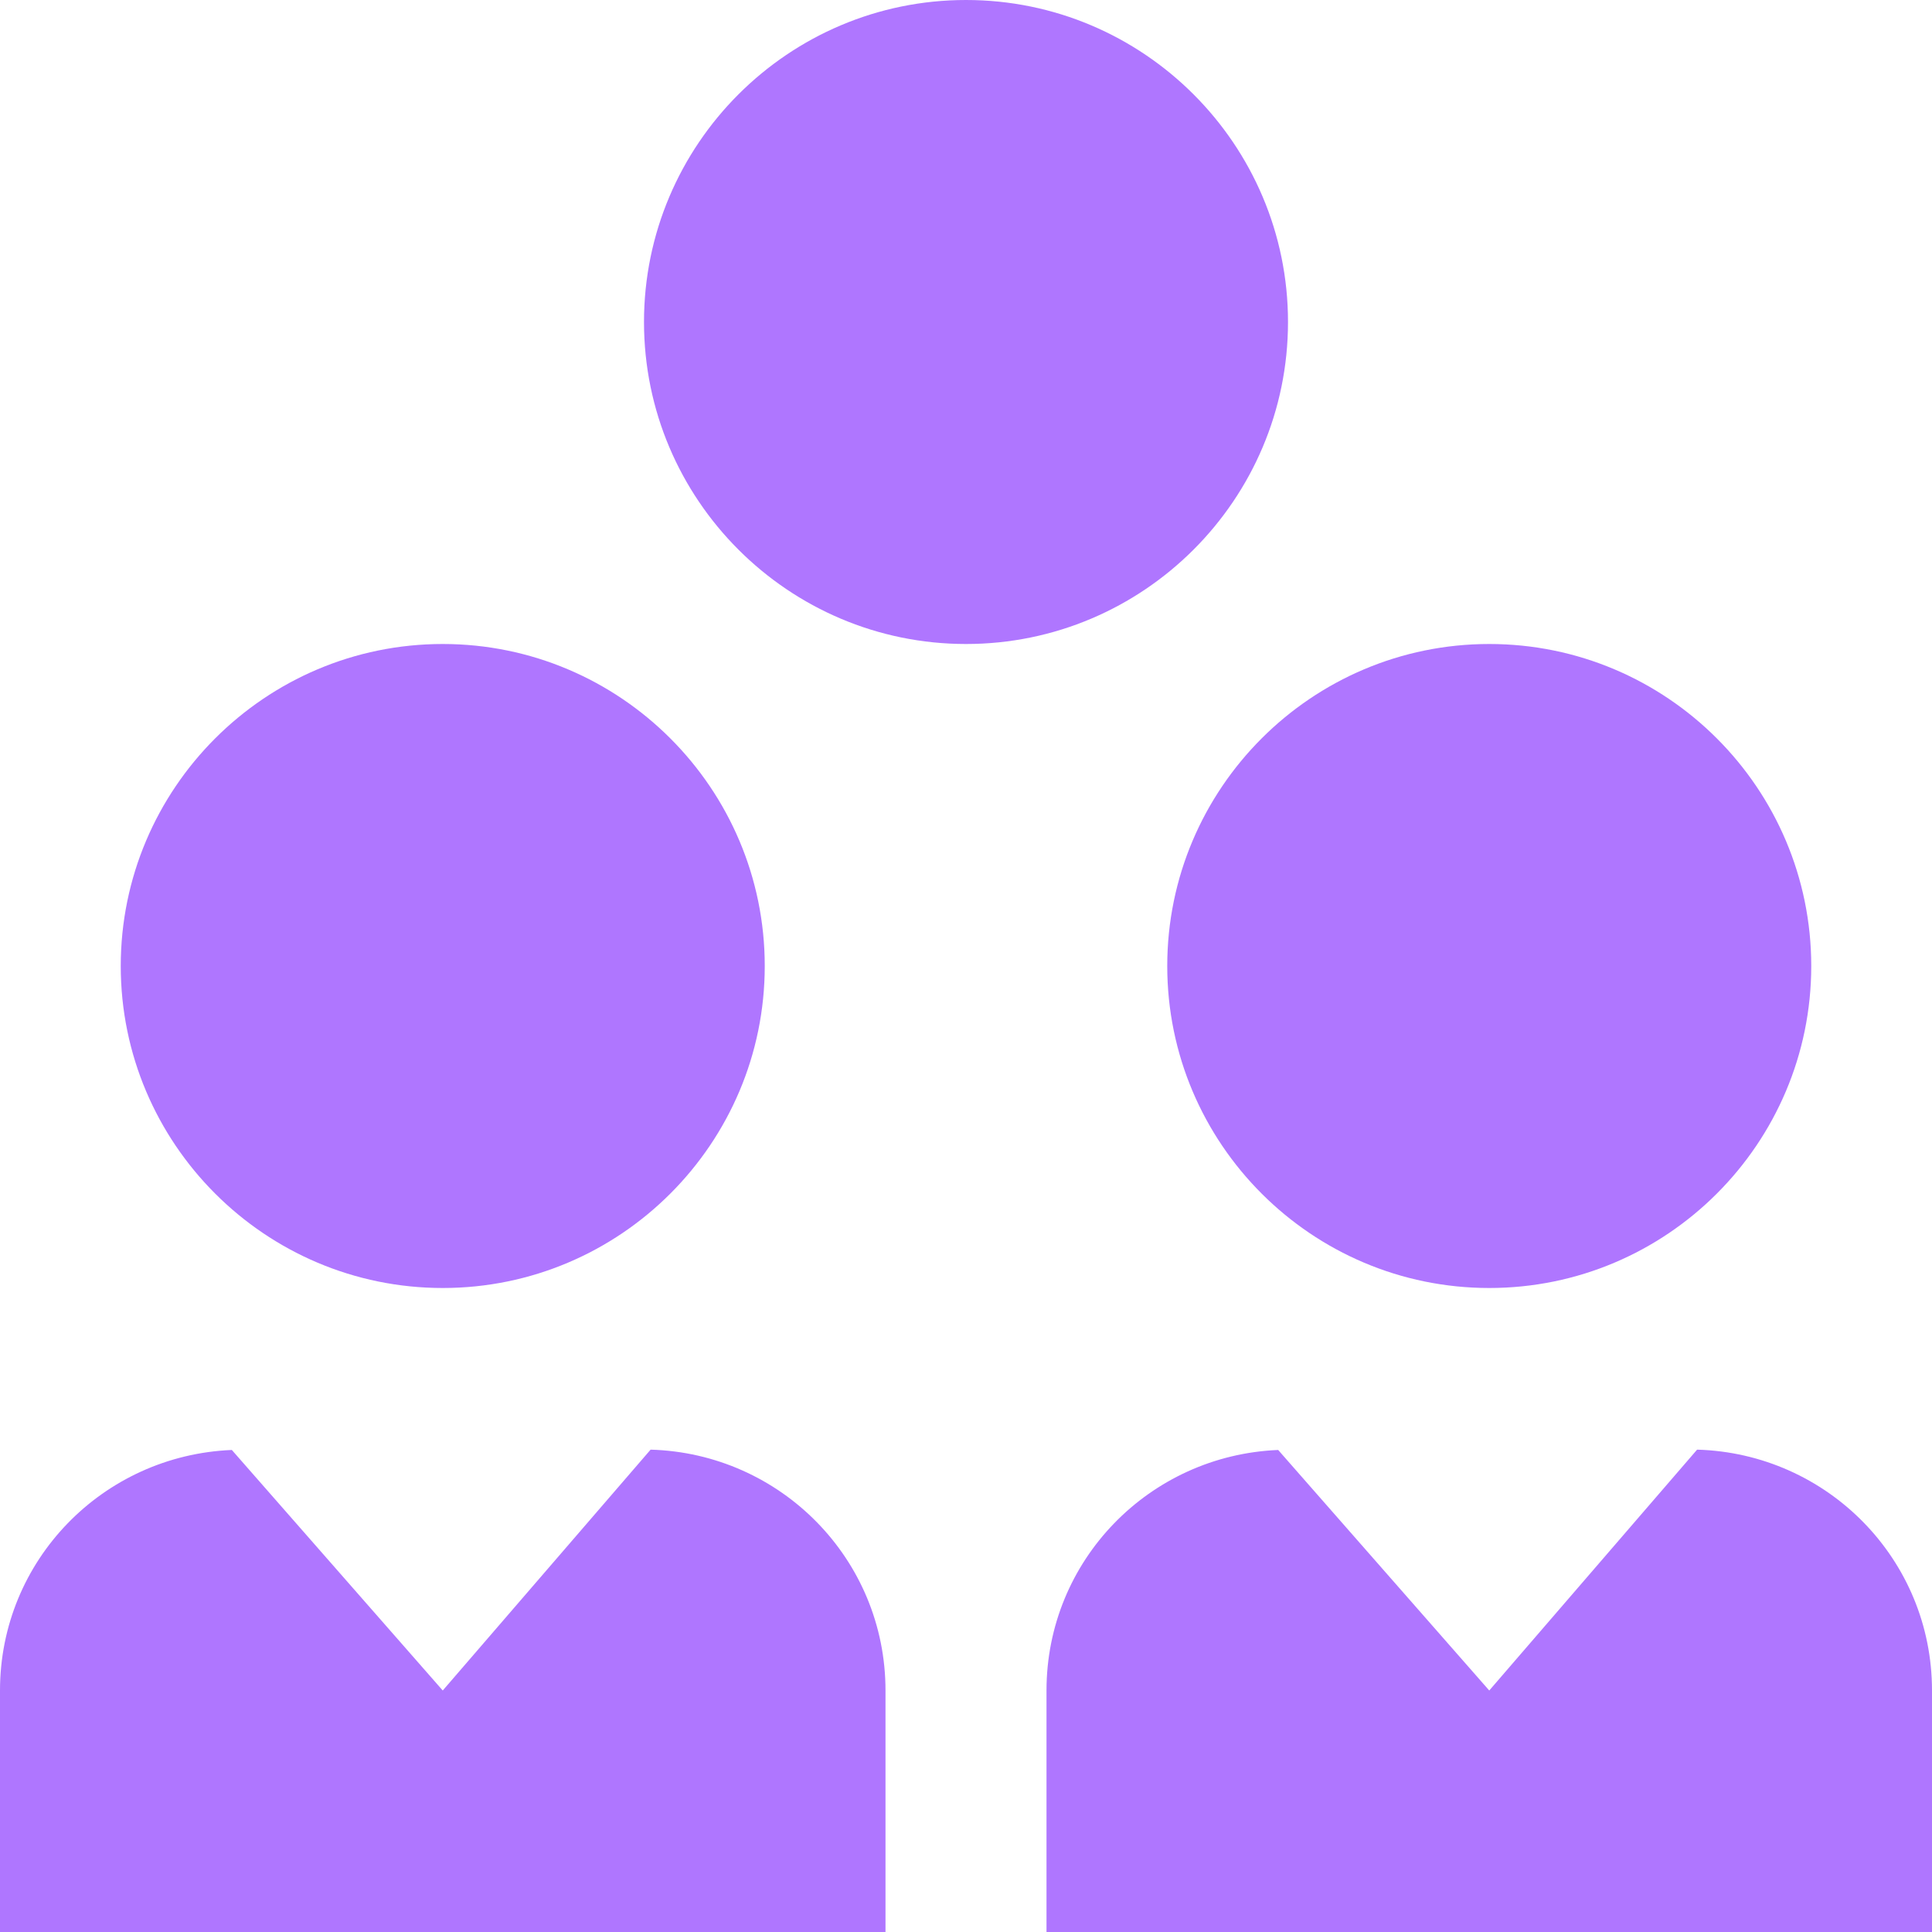 <svg width="12" height="12" viewBox="0 0 12 12" fill="none" xmlns="http://www.w3.org/2000/svg">
<g clip-path="url(#clip0_22_229)">
<path d="M9.25 8C8.147 8 7.25 7.103 7.25 6C7.25 4.897 8.147 4 9.25 4C10.353 4 11.25 4.897 11.25 6C11.25 7.103 10.353 8 9.25 8ZM6 4C4.897 4 4 3.103 4 2C4 0.897 4.897 0 6 0C7.103 0 8 0.897 8 2C8 3.103 7.103 4 6 4ZM2.75 8C1.647 8 0.75 7.103 0.75 6C0.75 4.897 1.647 4 2.75 4C3.853 4 4.75 4.897 4.75 6C4.75 7.103 3.853 8 2.75 8ZM5.5 12V10.5C5.5 9.685 4.85 9.027 4.041 9.004L2.75 10.5L1.44 9.006C0.639 9.039 0 9.692 0 10.5V12M12 12V10.5C12 9.685 11.35 9.027 10.541 9.004L9.25 10.5L7.939 9.006C7.139 9.039 6.5 9.692 6.5 10.5V12" fill="#AF76FF"/>
</g>
<defs>
<clipPath id="clip0_22_229">
<rect width="12" height="12" fill="white"/>
</clipPath>
</defs>
</svg>
